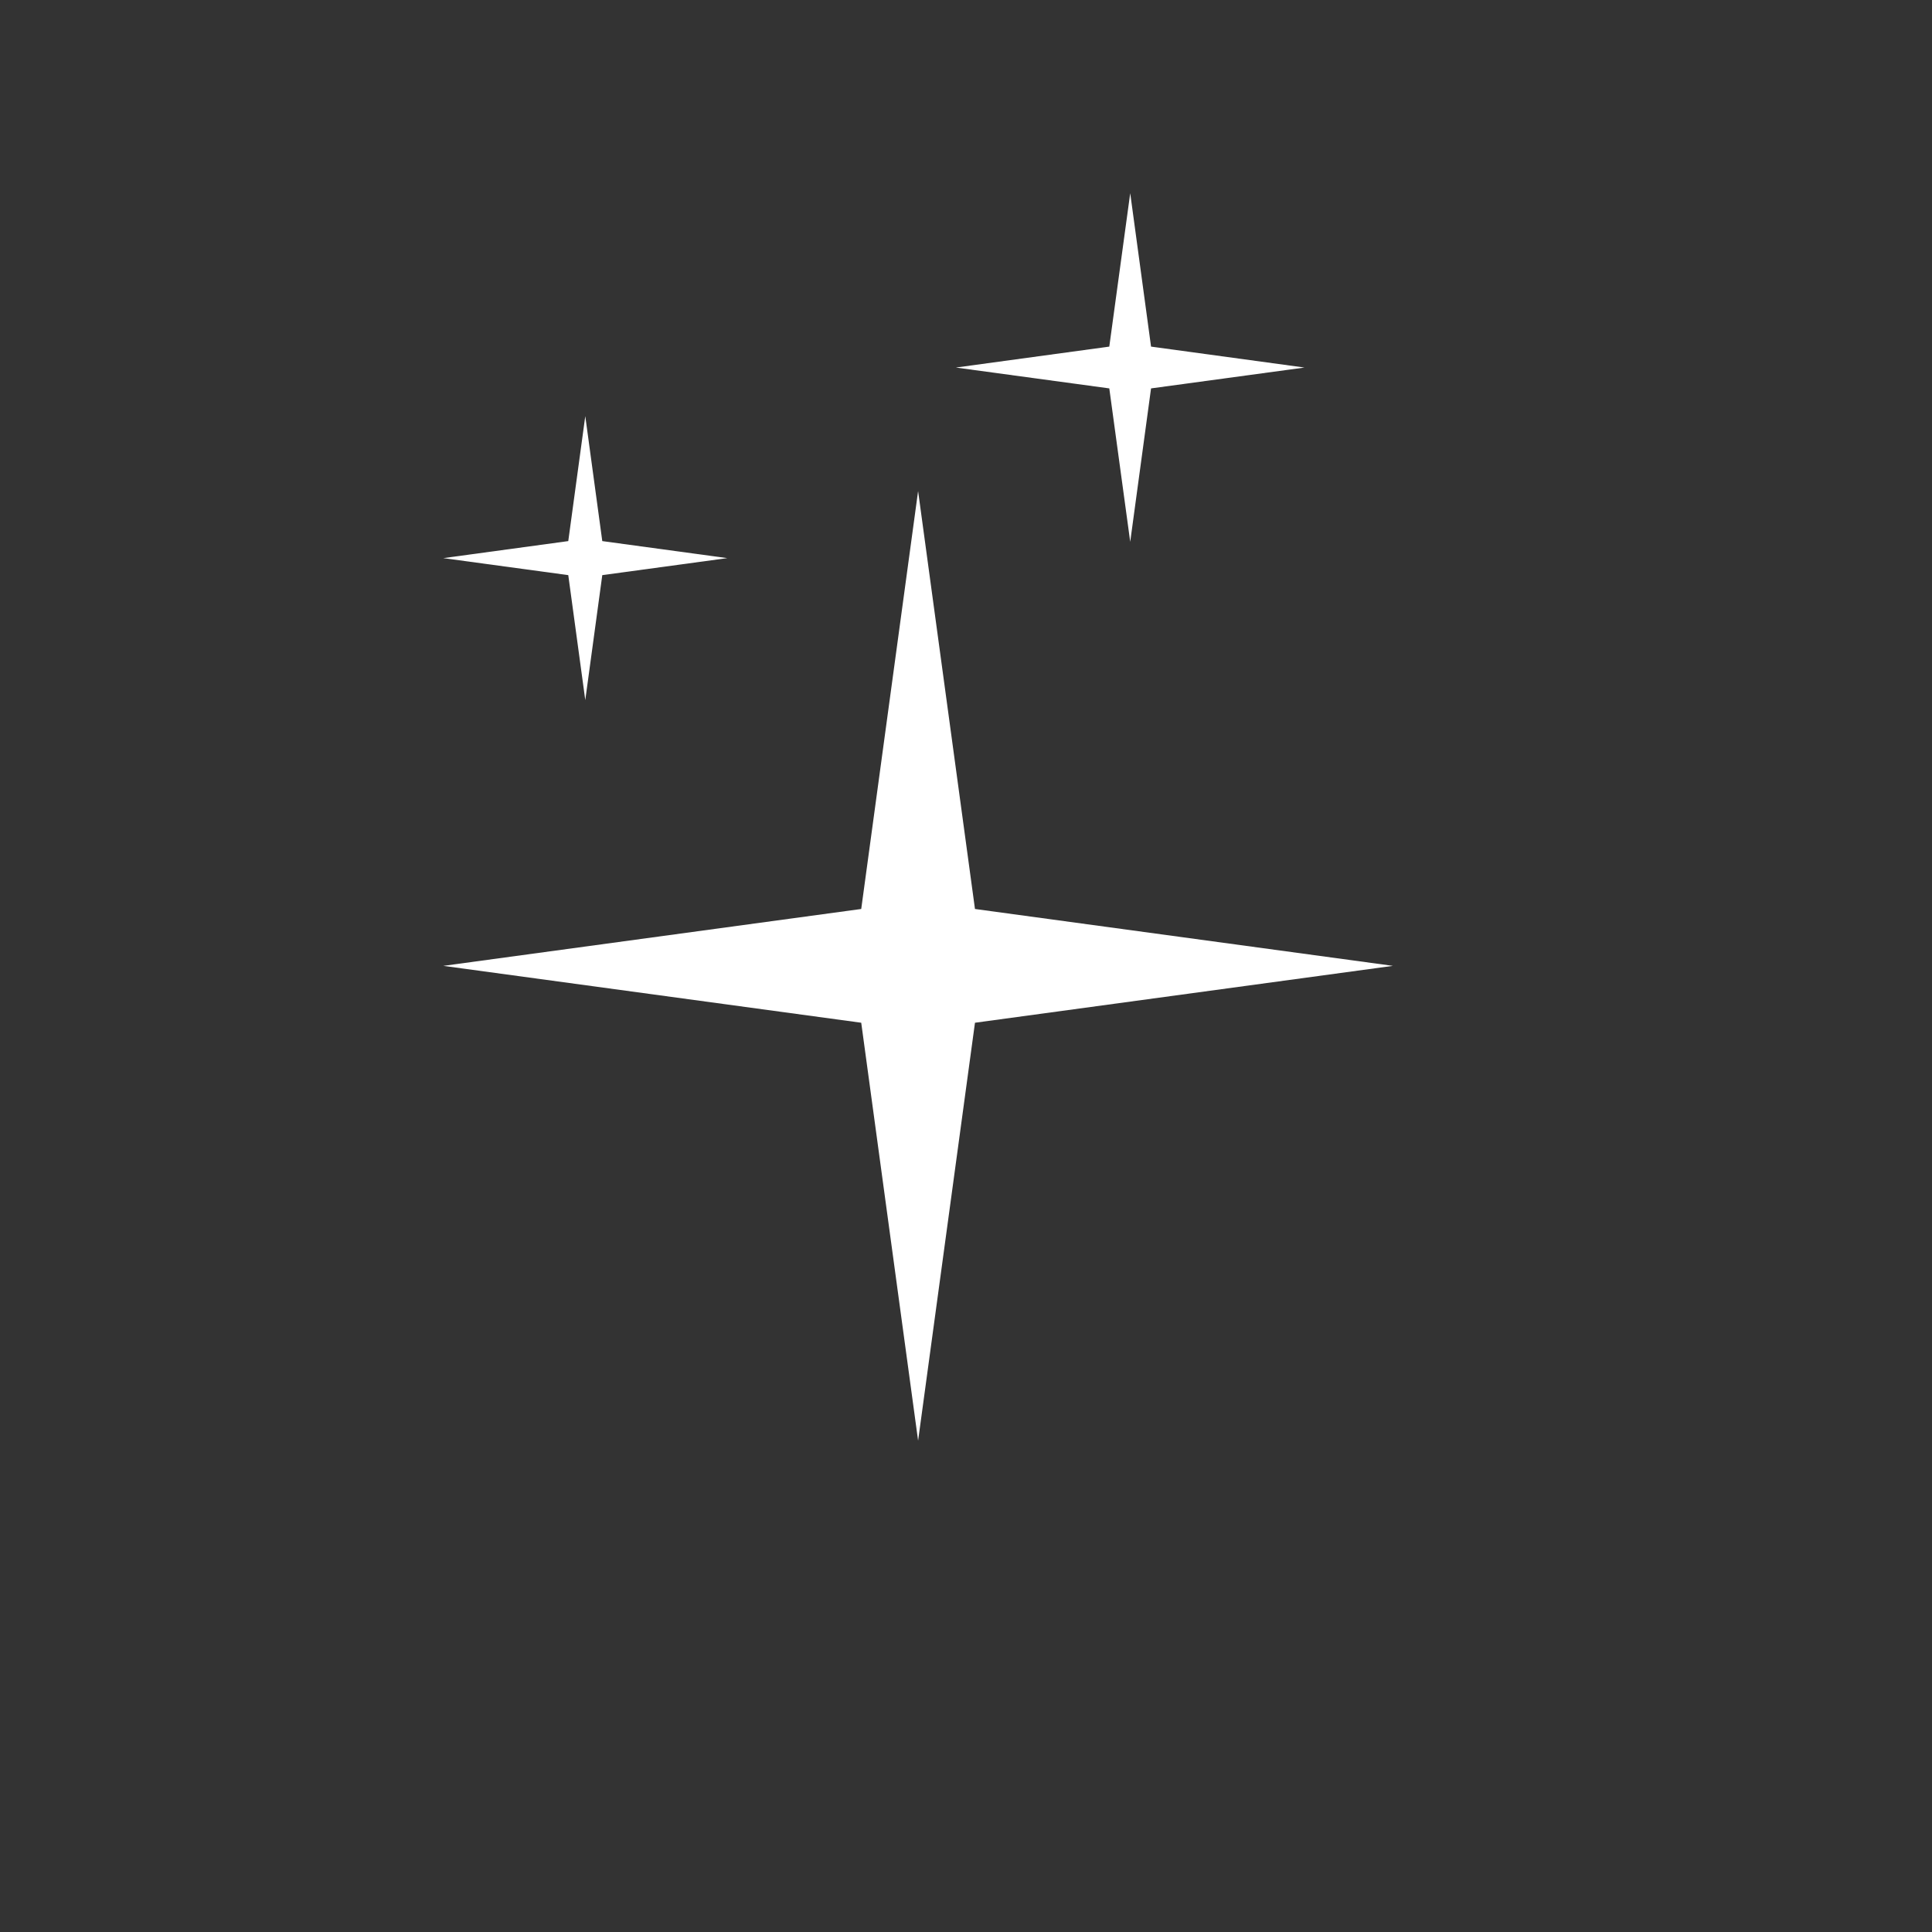 <svg xmlns="http://www.w3.org/2000/svg" width="500" height="500" version="1.0" viewBox="0 0 375 375"><rect x="0" y="0" width="375" height="375" fill="#333333" stroke="none"/><defs><clipPath id="a"><path d="M86 95h185v184.75H86Zm0 0"/></clipPath><clipPath id="b"><path d="M185 37.5h69V106h-69Zm0 0"/></clipPath></defs><g clip-path="url(#a)"><path fill="#fff" d="m189.242 176.434-11.039-81.121-11.039 81.12-81.121 11.04 81.121 11.039 11.04 81.12 11.038-81.12 81.121-11.04Zm0 0"/></g><g clip-path="url(#b)"><path fill="#fff" d="m219.375 105.164 4.043-29.777 29.781-4.047-29.781-4.063-4.043-29.777-4.063 29.777-29.777 4.063 29.778 4.047Zm0 0"/></g><path fill="#fff" d="m113.602 135.89 3.3-24.257 24.262-3.301-24.262-3.305-3.3-24.257-3.301 24.257-24.258 3.305 24.258 3.3Zm0 0"/></svg>
